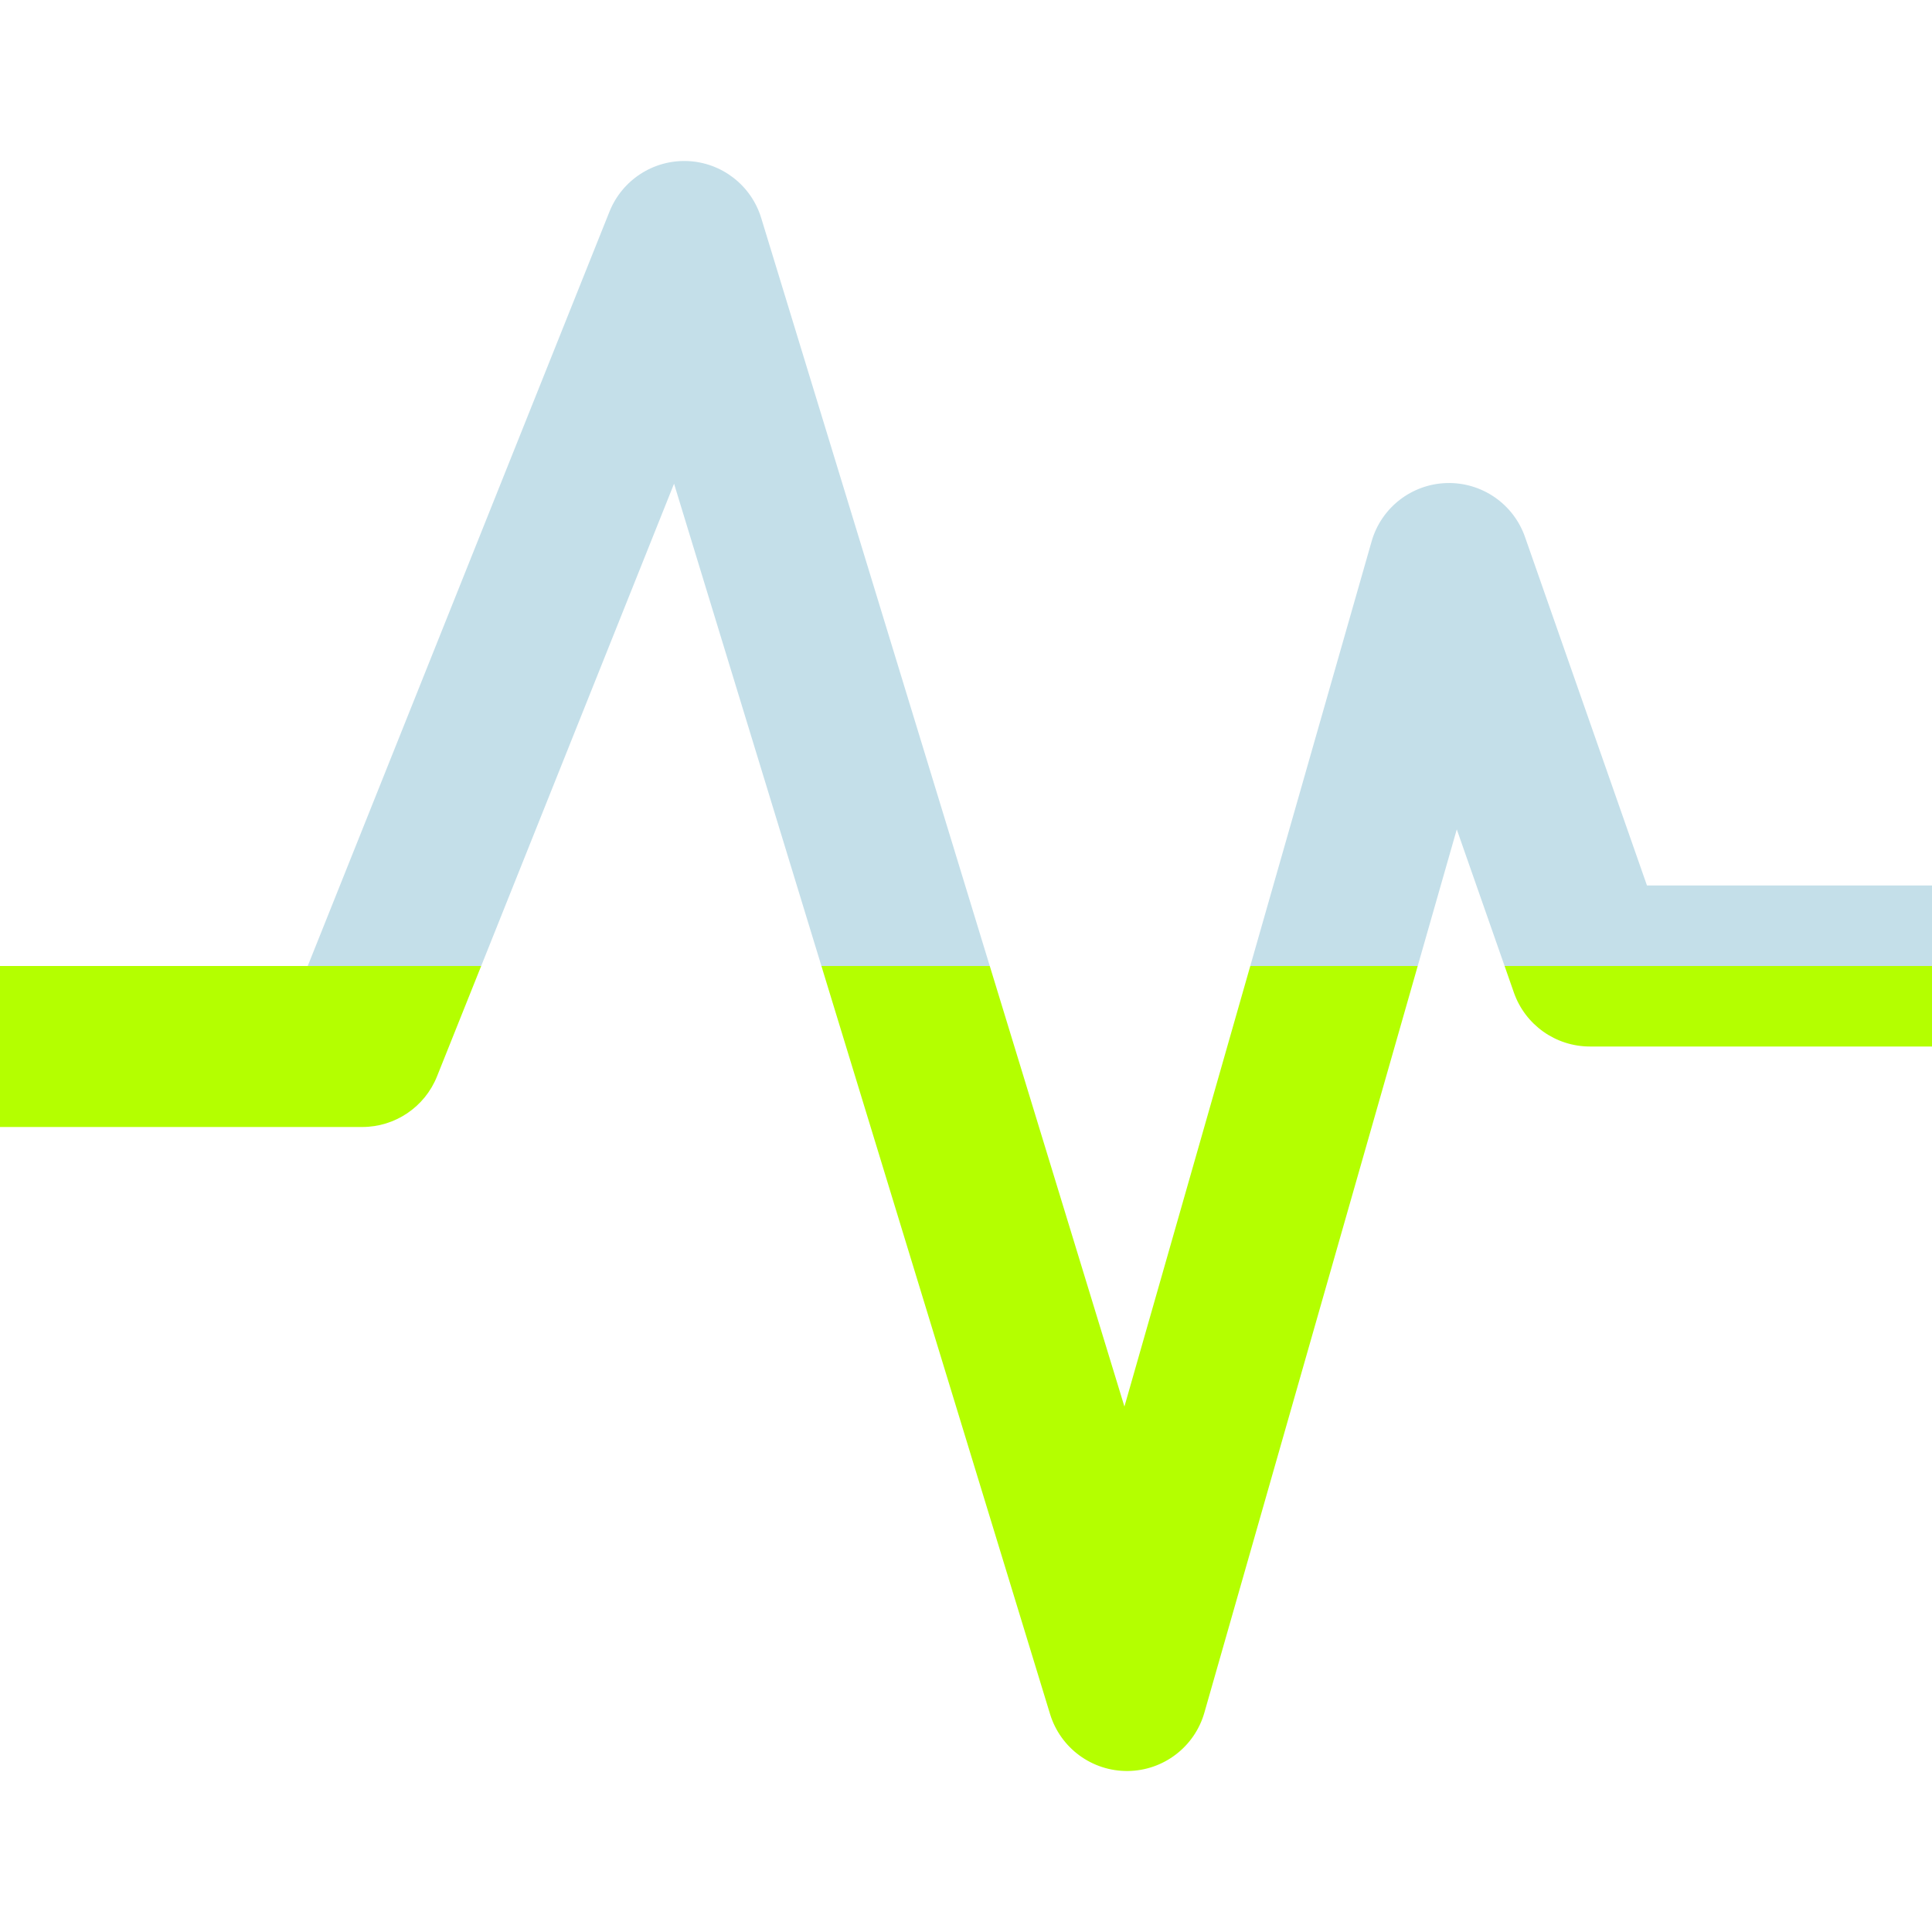 <svg width="36" height="36" viewBox="0 0 36 36" fill="none" xmlns="http://www.w3.org/2000/svg">
<g id="Spot/Coloured icons/activity" clip-path="url(#clip0_1851_11067)">
<g id="Limeact">
<path d="M0 18V21L6.75 21C7.363 21 7.915 20.627 8.143 20.057L8.966 18H0Z" fill="#B4FF00"/>
<path d="M15.306 18L19.566 31.938C19.76 32.574 20.349 33.006 21.014 33C21.678 32.994 22.26 32.551 22.442 31.912L26.417 18H23.297L20.952 26.209L18.443 18H15.306Z" fill="#B4FF00"/>
<path d="M36 18H28.036L28.209 18.495C28.42 19.097 28.988 19.5 29.625 19.5L36 19.5V18Z" fill="#B4FF00"/>
</g>
<g id="Sky">
<path d="M28.036 18L27.145 15.454L26.417 18H23.297L25.558 10.088C25.737 9.46 26.303 9.02 26.956 9.001C27.61 8.982 28.2 9.388 28.416 10.005L30.689 16.5H36V18H28.036Z" fill="#C4DFE9"/>
<path d="M15.306 18L12.56 9.013L8.966 18L0 18L5.734 18L11.357 3.943C11.594 3.352 12.177 2.975 12.813 3.001C13.449 3.028 13.998 3.453 14.184 4.062L18.443 18H15.306Z" fill="#C4DFE9"/>
</g>
</g>
<defs>
<clipPath id="clip0_1851_11067">
<rect width="36" height="36" fill="white"/>
</clipPath>
</defs>
</svg>
